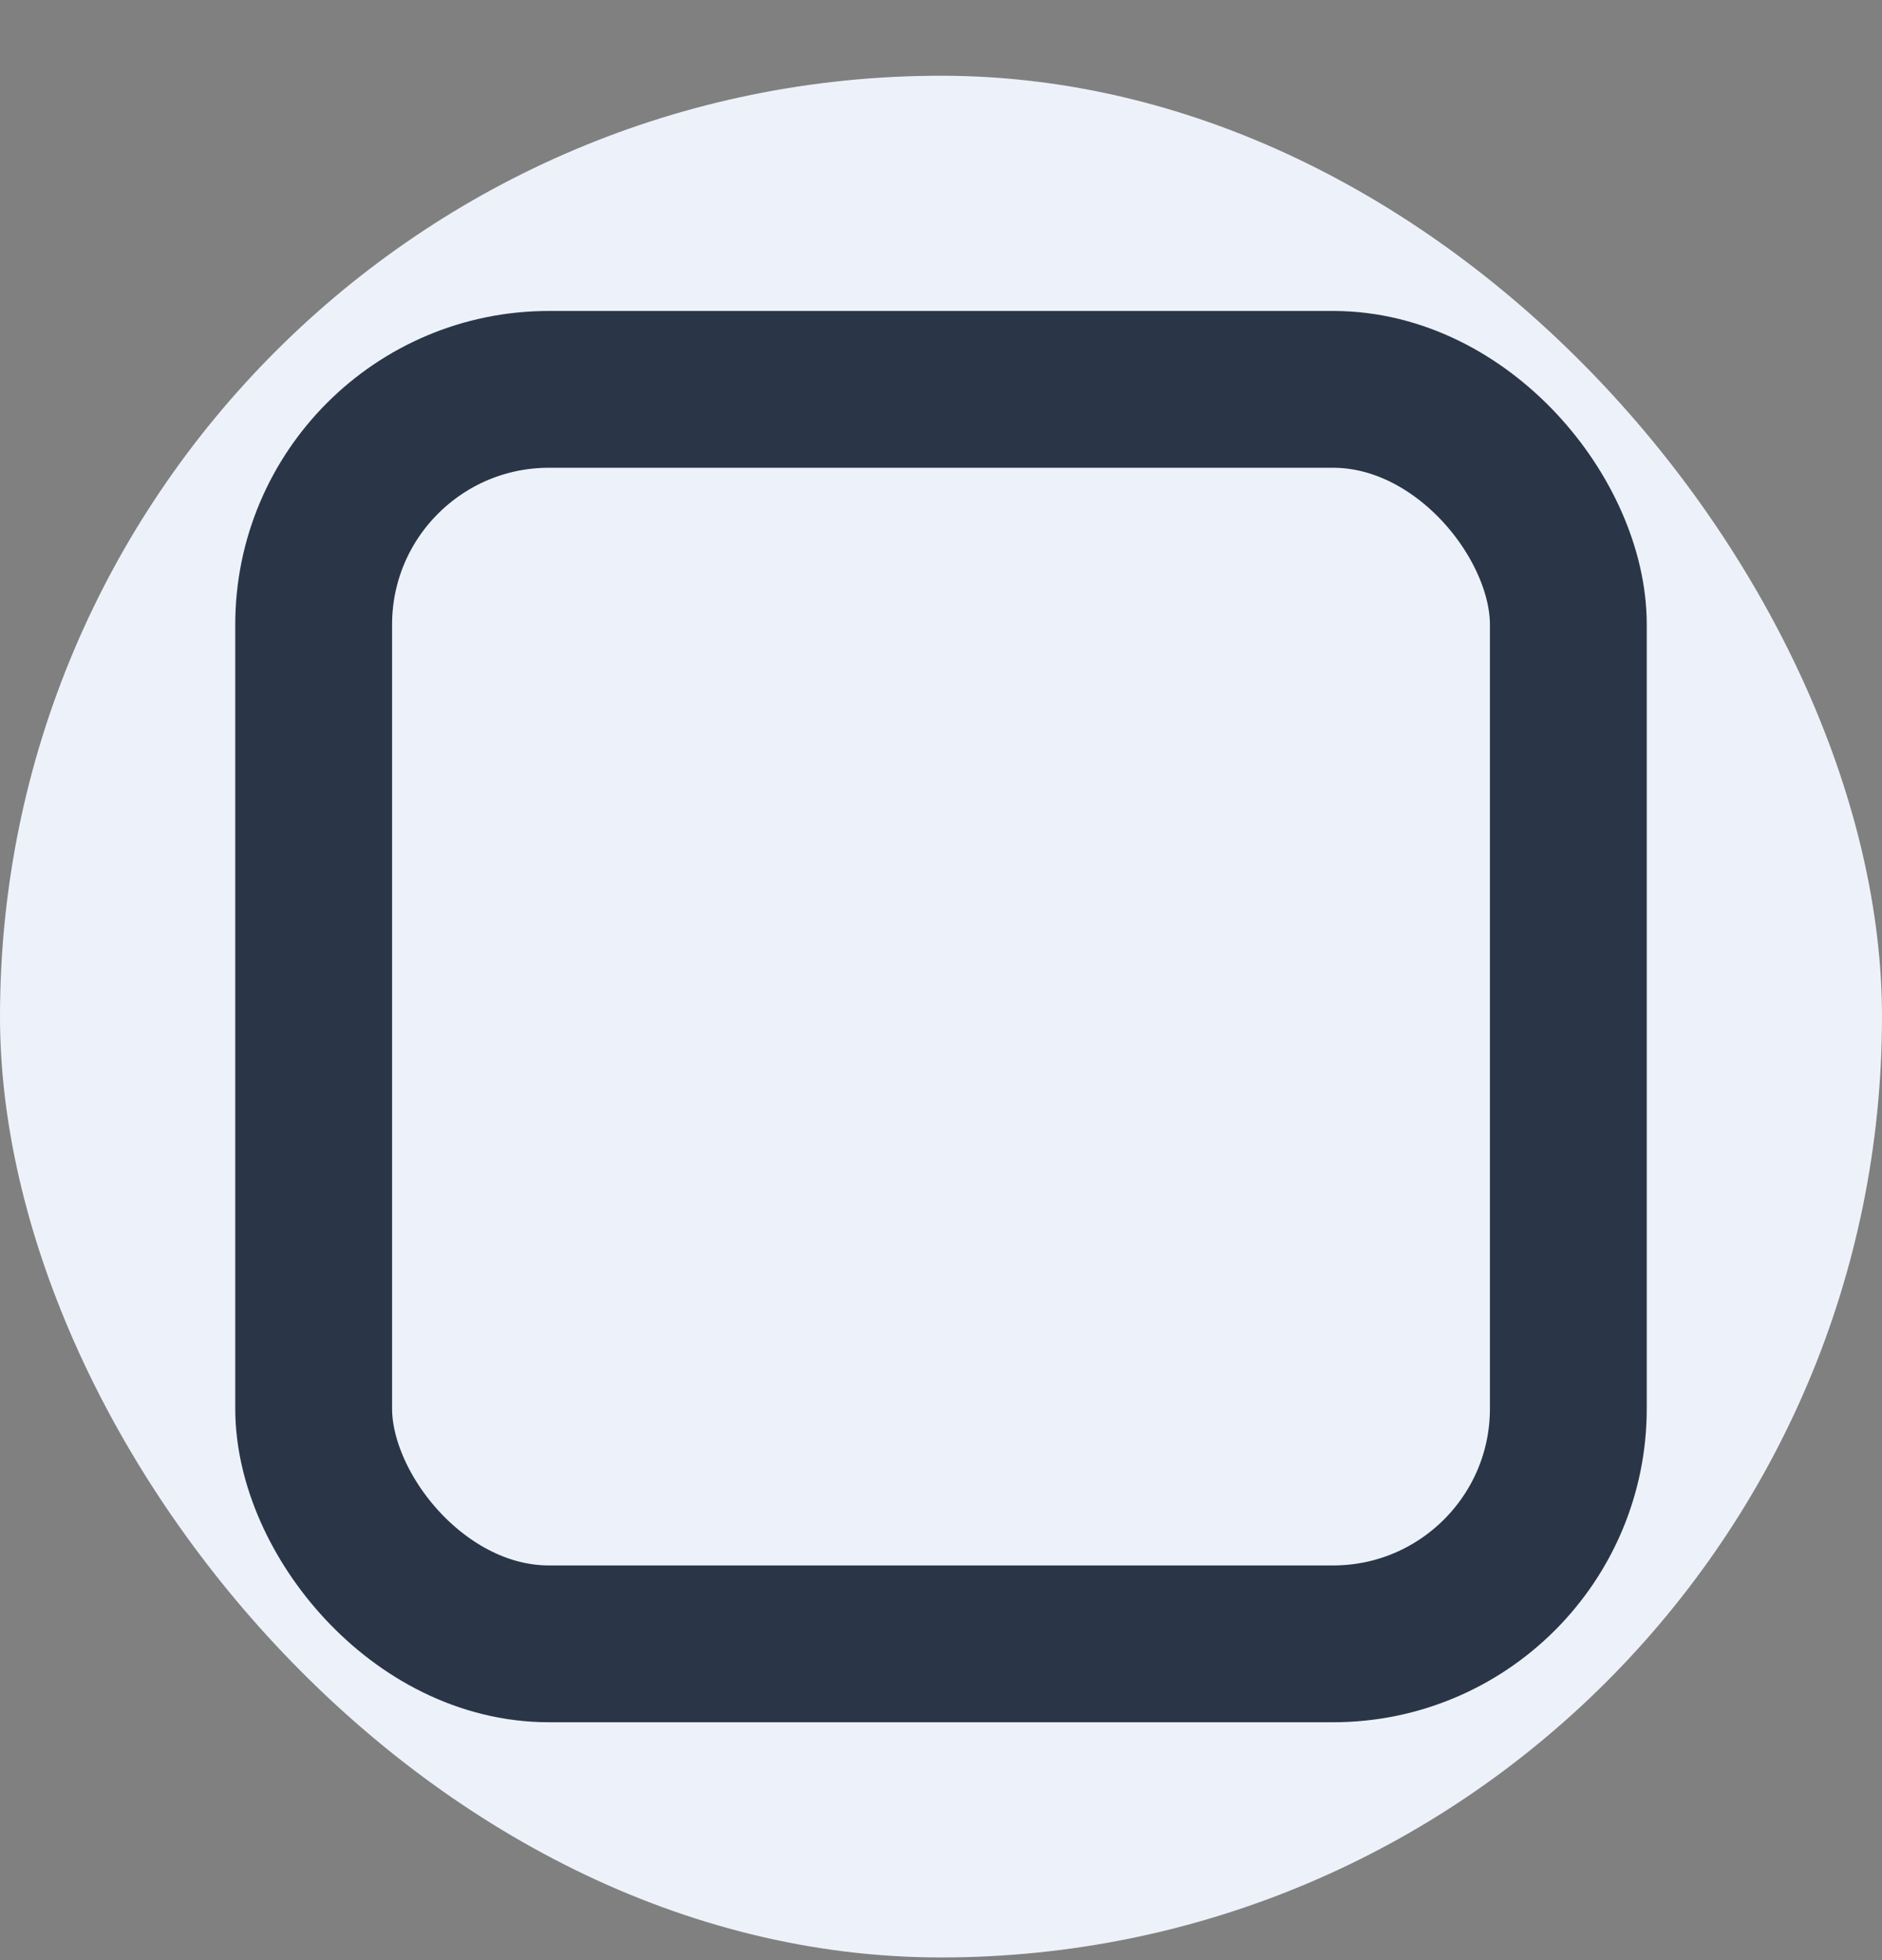 <svg width="24" height="25" viewBox="0 0 24 25" fill="none" xmlns="http://www.w3.org/2000/svg">
<rect x="0" y="0" width="24" height="25" fill="#808080" stroke="none"/>
<rect y="0.966" width="24" height="24" rx="12" fill="#EDF2FA"/>
<rect x="4" y="4.966" width="16" height="16" rx="3" stroke="#2A3647" stroke-width="2"/>
</svg>
